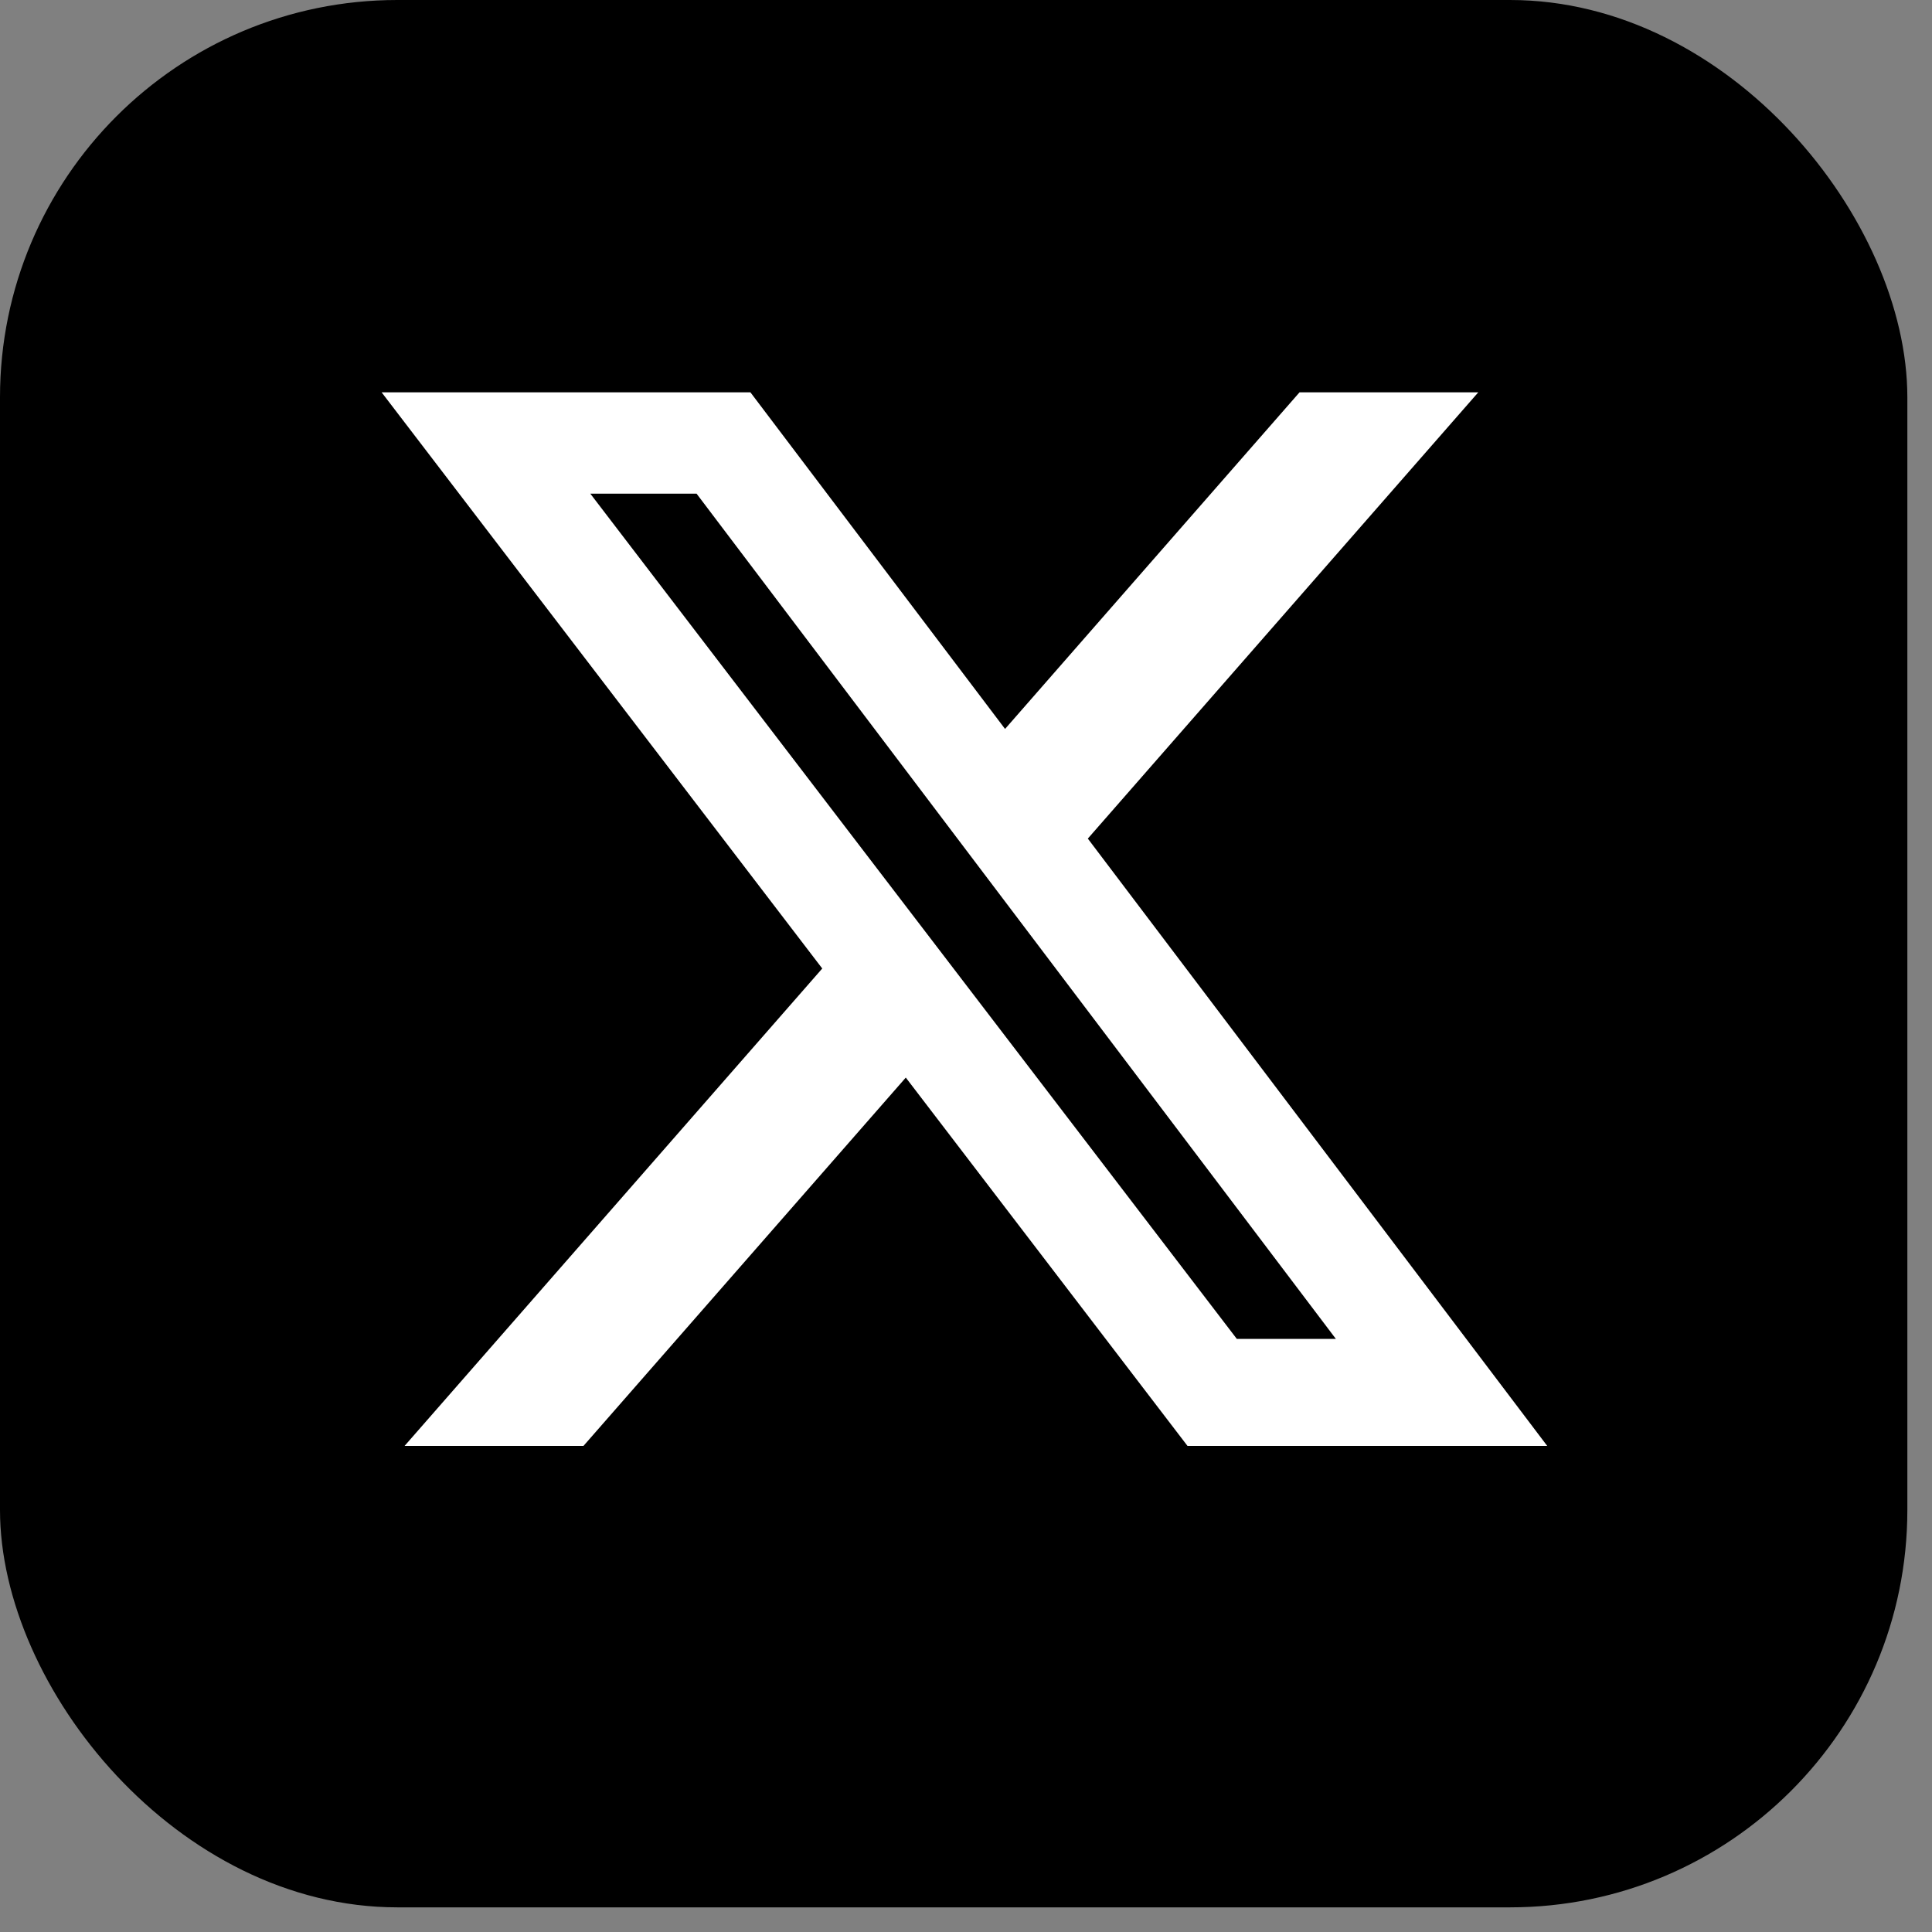 <svg width="37" height="37" viewBox="0 0 37 37" fill="none" xmlns="http://www.w3.org/2000/svg">
<rect x="0" y="0" width="37" height="37" fill="#808080" stroke="none"/>
<rect width="36.528" height="36.528" rx="7.61" fill="black"/>
<path d="M24.888 7.513H28.311L20.833 16.06L29.631 27.691H22.742L17.347 20.637L11.174 27.691H7.748L15.747 18.548L7.308 7.513H14.371L19.248 13.96L24.888 7.513ZM23.687 25.642H25.584L13.34 9.454H11.305L23.687 25.642Z" fill="white"/>
</svg>
